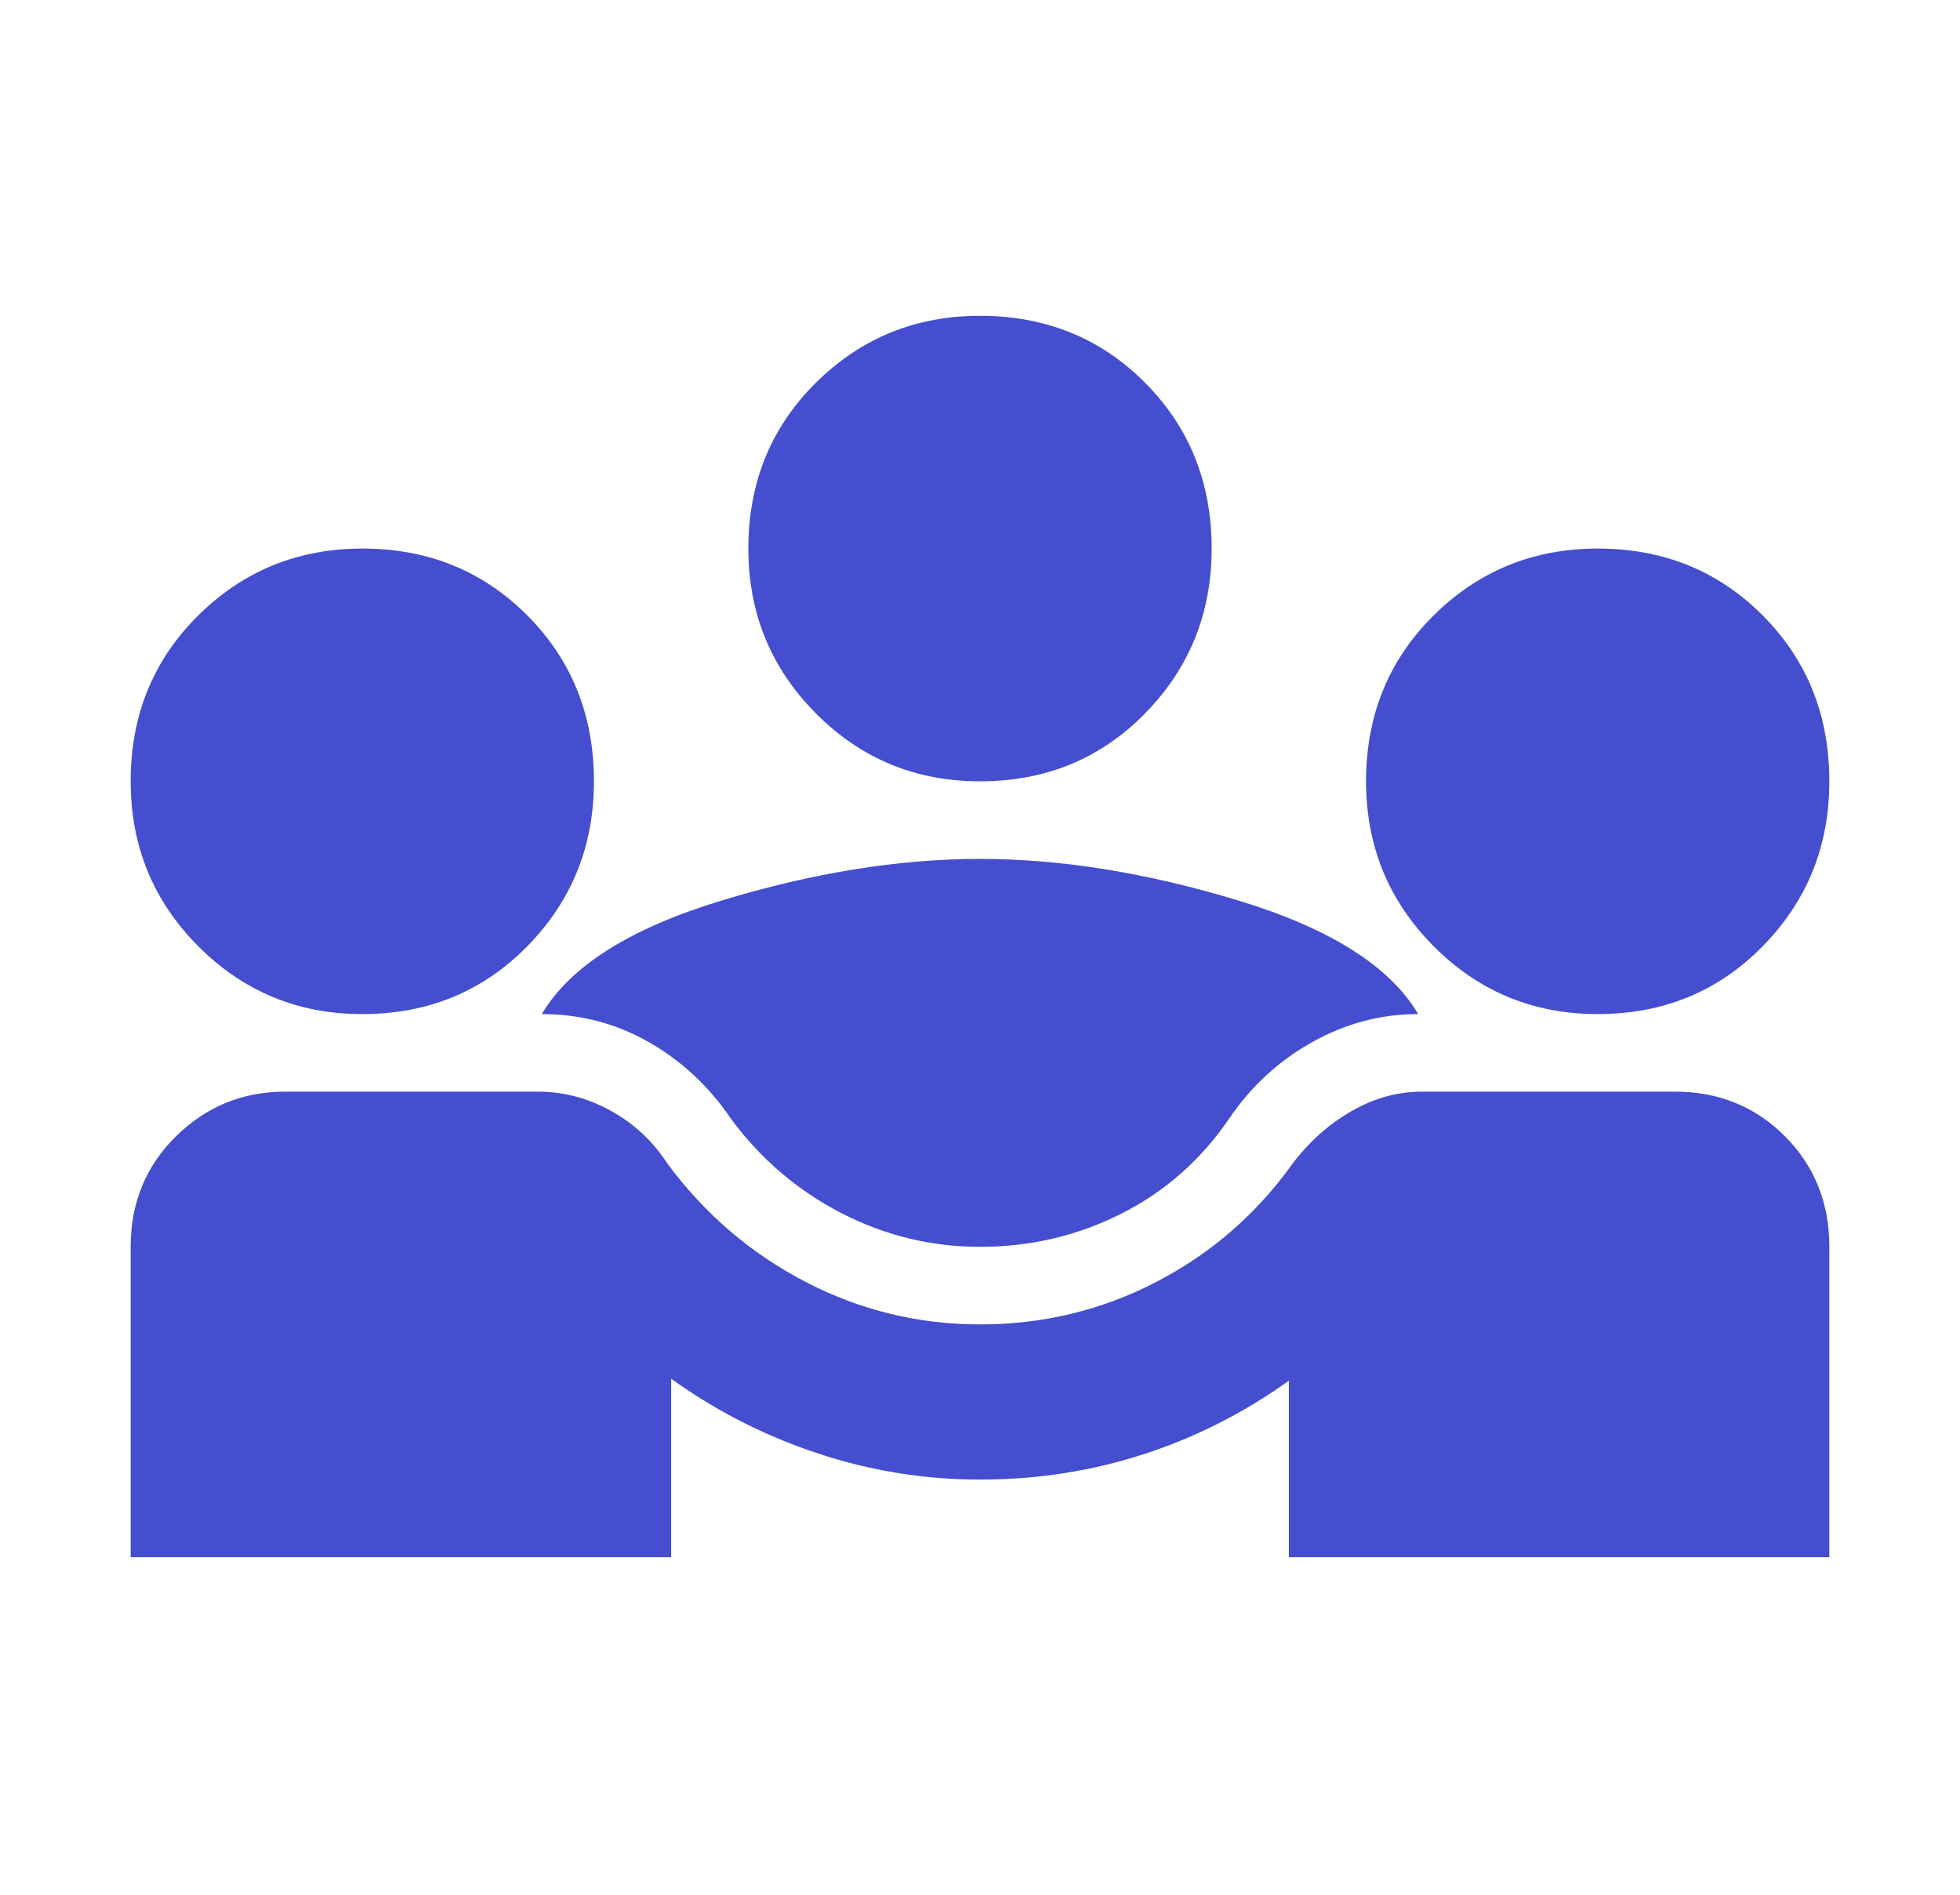 <svg width="60" height="58" viewBox="0 0 60 58" fill="none" xmlns="http://www.w3.org/2000/svg">
<path d="M4 47.667V38.167C4 36.821 4.463 35.693 5.389 34.783C6.314 33.872 7.427 33.417 8.727 33.417H16.468C17.256 33.417 18.005 33.615 18.714 34.011C19.423 34.407 19.994 34.941 20.427 35.614C21.57 37.158 22.978 38.365 24.652 39.236C26.326 40.107 28.109 40.542 30 40.542C31.93 40.542 33.733 40.107 35.407 39.236C37.081 38.365 38.47 37.158 39.573 35.614C40.085 34.941 40.686 34.407 41.375 34.011C42.064 33.615 42.783 33.417 43.532 33.417H51.273C52.612 33.417 53.735 33.872 54.641 34.783C55.547 35.693 56 36.821 56 38.167V47.667H39.455V42.264C38.076 43.253 36.589 44.005 34.993 44.52C33.398 45.035 31.733 45.292 30 45.292C28.306 45.292 26.651 45.025 25.036 44.49C23.421 43.956 21.924 43.194 20.546 42.205V47.667H4ZM30 38.167C28.503 38.167 27.085 37.821 25.745 37.128C24.406 36.435 23.283 35.475 22.377 34.248C21.708 33.259 20.87 32.477 19.866 31.903C18.861 31.329 17.768 31.042 16.586 31.042C17.453 29.577 19.285 28.42 22.082 27.569C24.879 26.718 27.518 26.292 30 26.292C32.482 26.292 35.121 26.718 37.918 27.569C40.715 28.42 42.547 29.577 43.414 31.042C42.271 31.042 41.188 31.329 40.164 31.903C39.139 32.477 38.292 33.259 37.623 34.248C36.756 35.515 35.653 36.485 34.314 37.158C32.974 37.831 31.536 38.167 30 38.167ZM11.091 31.042C9.121 31.042 7.447 30.349 6.068 28.964C4.689 27.578 4 25.896 4 23.917C4 21.898 4.689 20.206 6.068 18.84C7.447 17.475 9.121 16.792 11.091 16.792C13.1 16.792 14.784 17.475 16.143 18.84C17.502 20.206 18.182 21.898 18.182 23.917C18.182 25.896 17.502 27.578 16.143 28.964C14.784 30.349 13.1 31.042 11.091 31.042ZM48.909 31.042C46.939 31.042 45.265 30.349 43.886 28.964C42.508 27.578 41.818 25.896 41.818 23.917C41.818 21.898 42.508 20.206 43.886 18.84C45.265 17.475 46.939 16.792 48.909 16.792C50.918 16.792 52.602 17.475 53.961 18.84C55.321 20.206 56 21.898 56 23.917C56 25.896 55.321 27.578 53.961 28.964C52.602 30.349 50.918 31.042 48.909 31.042ZM30 23.917C28.03 23.917 26.356 23.224 24.977 21.839C23.599 20.453 22.909 18.771 22.909 16.792C22.909 14.773 23.599 13.081 24.977 11.715C26.356 10.35 28.03 9.667 30 9.667C32.009 9.667 33.693 10.35 35.052 11.715C36.411 13.081 37.091 14.773 37.091 16.792C37.091 18.771 36.411 20.453 35.052 21.839C33.693 23.224 32.009 23.917 30 23.917Z" fill="#444ECE"/>
</svg>
